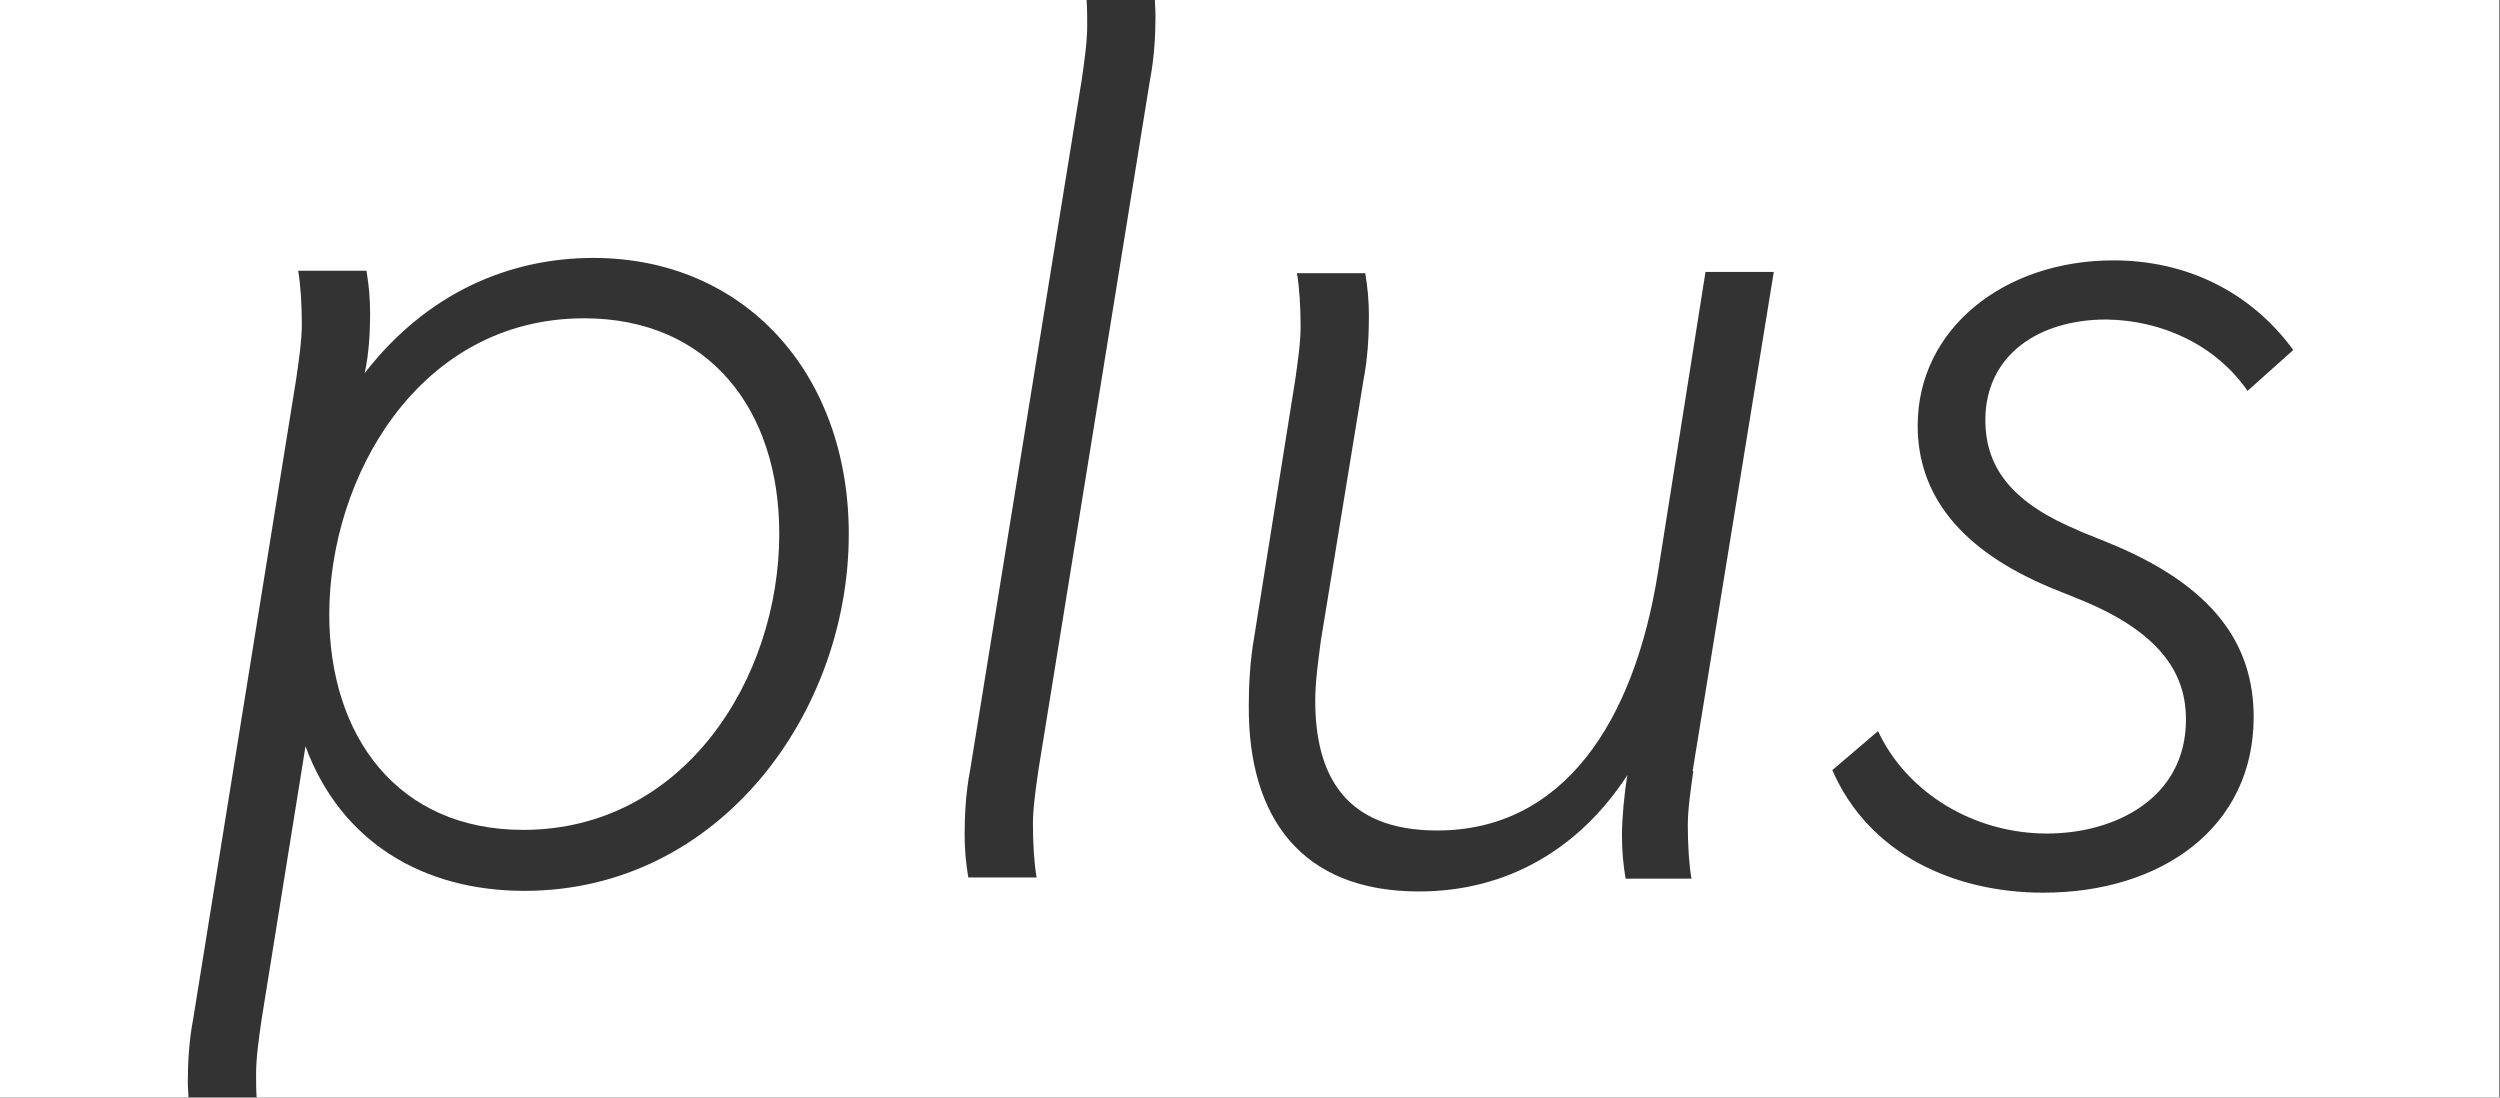 <?xml version="1.0" encoding="UTF-8"?><svg xmlns="http://www.w3.org/2000/svg" id="Ebene_2" data-name="Ebene 2" viewBox="0 0 41 18"><rect x="0" y="0" width="41" height="18" fill="#333333" stroke="none"/><g id="Ebene_1-2" data-name="Ebene 1"><g><path d="M18.94,0c0,.08.01.17.01.26,0,.32-.02.69-.09,1.05l-1.83,11.32c-.04.28-.09.62-.09.88,0,.32.02.65.06.88h-1.12c-.04-.24-.06-.45-.06-.71,0-.32.02-.69.09-1.05l1.83-11.32c.04-.28.09-.62.09-.88,0-.15,0-.29-.01-.43H0v18h3.09c0-.08-.01-.16-.01-.25,0-.32.02-.69.09-1.05l1.69-10.5c.04-.28.09-.62.09-.88,0-.32-.02-.65-.06-.88h1.12c.04.24.06.45.06.71,0,.28-.02.67-.09.97,1.03-1.33,2.39-1.89,3.75-1.89,2.47,0,4.19,1.88,4.19,4.53,0,2.93-2.12,5.85-5.32,5.85-1.66,0-3.01-.8-3.59-2.37l-.72,4.48c-.04.28-.09.62-.09.88,0,.14,0,.28.01.42h36.78V0h-22.06ZM27.77,12.65c-.04.28-.09.62-.09.88,0,.32.02.65.06.88h-1.08c-.04-.24-.06-.45-.06-.71,0-.28.04-.71.09-.99-.78,1.2-1.96,1.91-3.42,1.91-1.94,0-2.8-1.23-2.79-3.04,0-.34.02-.75.09-1.14l.67-4.2c.04-.28.09-.62.09-.88,0-.32-.02-.65-.06-.88h1.12c.04.24.06.45.06.71,0,.32-.02.69-.09,1.05l-.7,4.28c-.04.32-.09.65-.09.97,0,1.2.47,2.13,2,2.13,2.07,0,3.23-1.78,3.62-4.23l.78-4.93h1.12s-1.33,8.18-1.33,8.18ZM34.08,8.7l.47.19c1.76.71,2.41,1.68,2.41,2.87,0,1.81-1.51,2.88-3.45,2.88-1.46,0-2.86-.63-3.46-2.01l.75-.64c.47,1.01,1.57,1.68,2.77,1.68,1.12,0,2.28-.58,2.28-1.87,0-.65-.3-1.38-1.72-1.96l-.47-.19c-1.53-.63-2.21-1.55-2.21-2.67,0-1.59,1.42-2.71,3.21-2.71,1.18,0,2.24.5,2.95,1.47l-.75.67c-.52-.75-1.4-1.16-2.32-1.17-1.1,0-1.98.58-1.98,1.65,0,.82.49,1.38,1.53,1.81Z" fill="#fff"/><path d="M8.58,13.61c2.63,0,4.2-2.47,4.2-4.86,0-2.04-1.16-3.53-3.2-3.53-2.71,0-4.18,2.6-4.18,4.86,0,1.98,1.11,3.53,3.18,3.53Z" fill="#fff"/></g></g></svg>